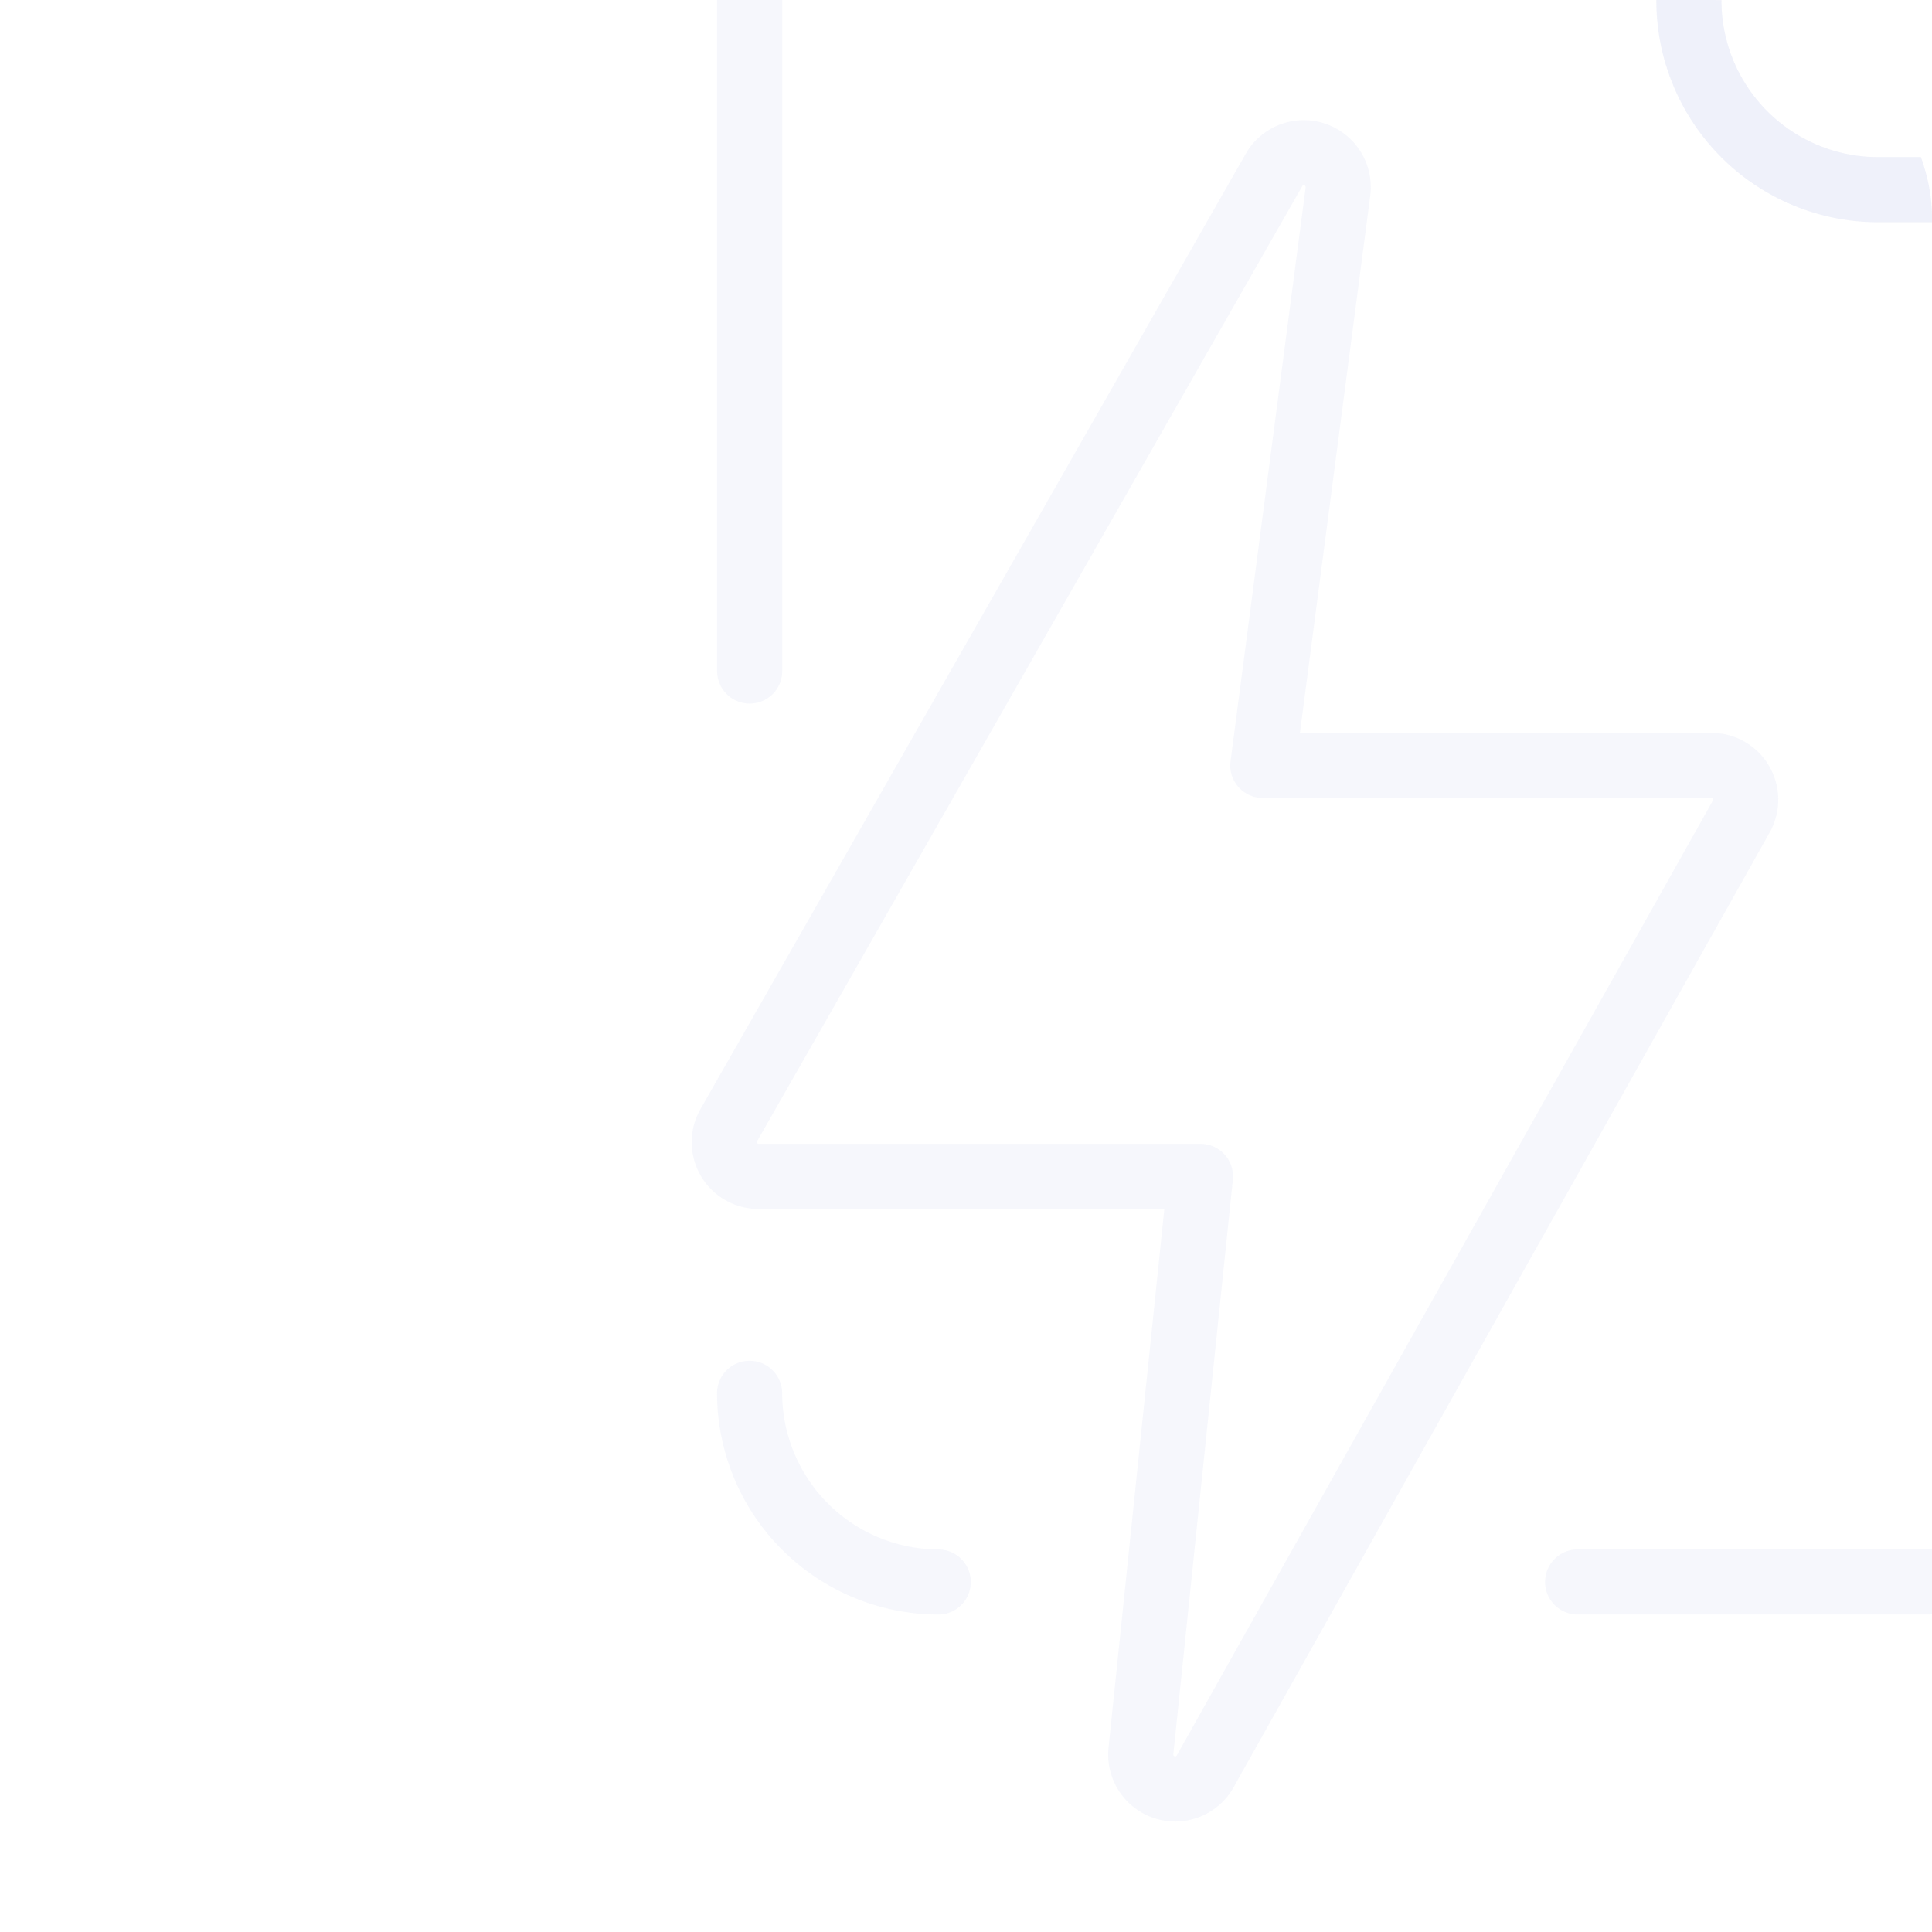 <svg xmlns="http://www.w3.org/2000/svg" xmlns:xlink="http://www.w3.org/1999/xlink" width="89" height="89" viewBox="0 0 89 89">
  <defs>
    <clipPath id="clip-path">
      <rect id="Rectangle_3195" data-name="Rectangle 3195" width="89" height="89" rx="10" transform="translate(574.721 4087.262)" fill="#f4f5fc"/>
    </clipPath>
  </defs>
  <g id="Mask_Group_533" data-name="Mask Group 533" transform="translate(-574.721 -4087.262)" clip-path="url(#clip-path)">
    <g id="Group_27248" data-name="Group 27248" transform="translate(608.084 4076.215)">
      <path id="flash" d="M1264.474,652.3a1.573,1.573,0,0,0-1.371-.8h-20.667l3.465-26.473a1.587,1.587,0,0,0-2.909-1.031l-25.131,44.029a1.577,1.577,0,0,0,1.343,2.406h20.359l-2.747,26.512a1.587,1.587,0,0,0,2.922.971l24.718-44.025a1.579,1.579,0,0,0,.018-1.588Z" transform="translate(-1217.625 -605.192)" fill="none" stroke="rgba(216,219,242,0.22)" stroke-linecap="round" stroke-linejoin="round" stroke-width="3"/>
      <path id="Path_27244" data-name="Path 27244" d="M1256.433,696.938h15.924a8.72,8.72,0,0,0,8.7-8.69V632.8h-10.808a8.714,8.714,0,0,1-8.688-8.69V613.017h-34.579a8.714,8.714,0,0,0-8.69,8.688v33.271" transform="translate(-1217.12 -613.017)" fill="none" stroke="rgba(216,219,242,0.22)" stroke-linecap="round" stroke-linejoin="round" stroke-width="3"/>
      <path id="Path_27245" data-name="Path 27245" d="M1218.288,655.7a8.714,8.714,0,0,0,8.69,8.69" transform="translate(-1217.12 -580.467)" fill="none" stroke="rgba(216,219,242,0.22)" stroke-linecap="round" stroke-linejoin="round" stroke-width="3"/>
      <path id="Path_27246" data-name="Path 27246" d="M1242.836,613.017v11.094a8.714,8.714,0,0,0,8.688,8.69h10.794a2.364,2.364,0,0,0,.014-.314,8.686,8.686,0,0,0-2.538-6.146L1249,615.554a8.654,8.654,0,0,0-6.146-2.537Z" transform="translate(-1198.399 -613.017)" fill="none" stroke="rgba(216,219,242,0.22)" stroke-linecap="round" stroke-linejoin="round" stroke-width="3"/>
    </g>
  </g>
</svg>
